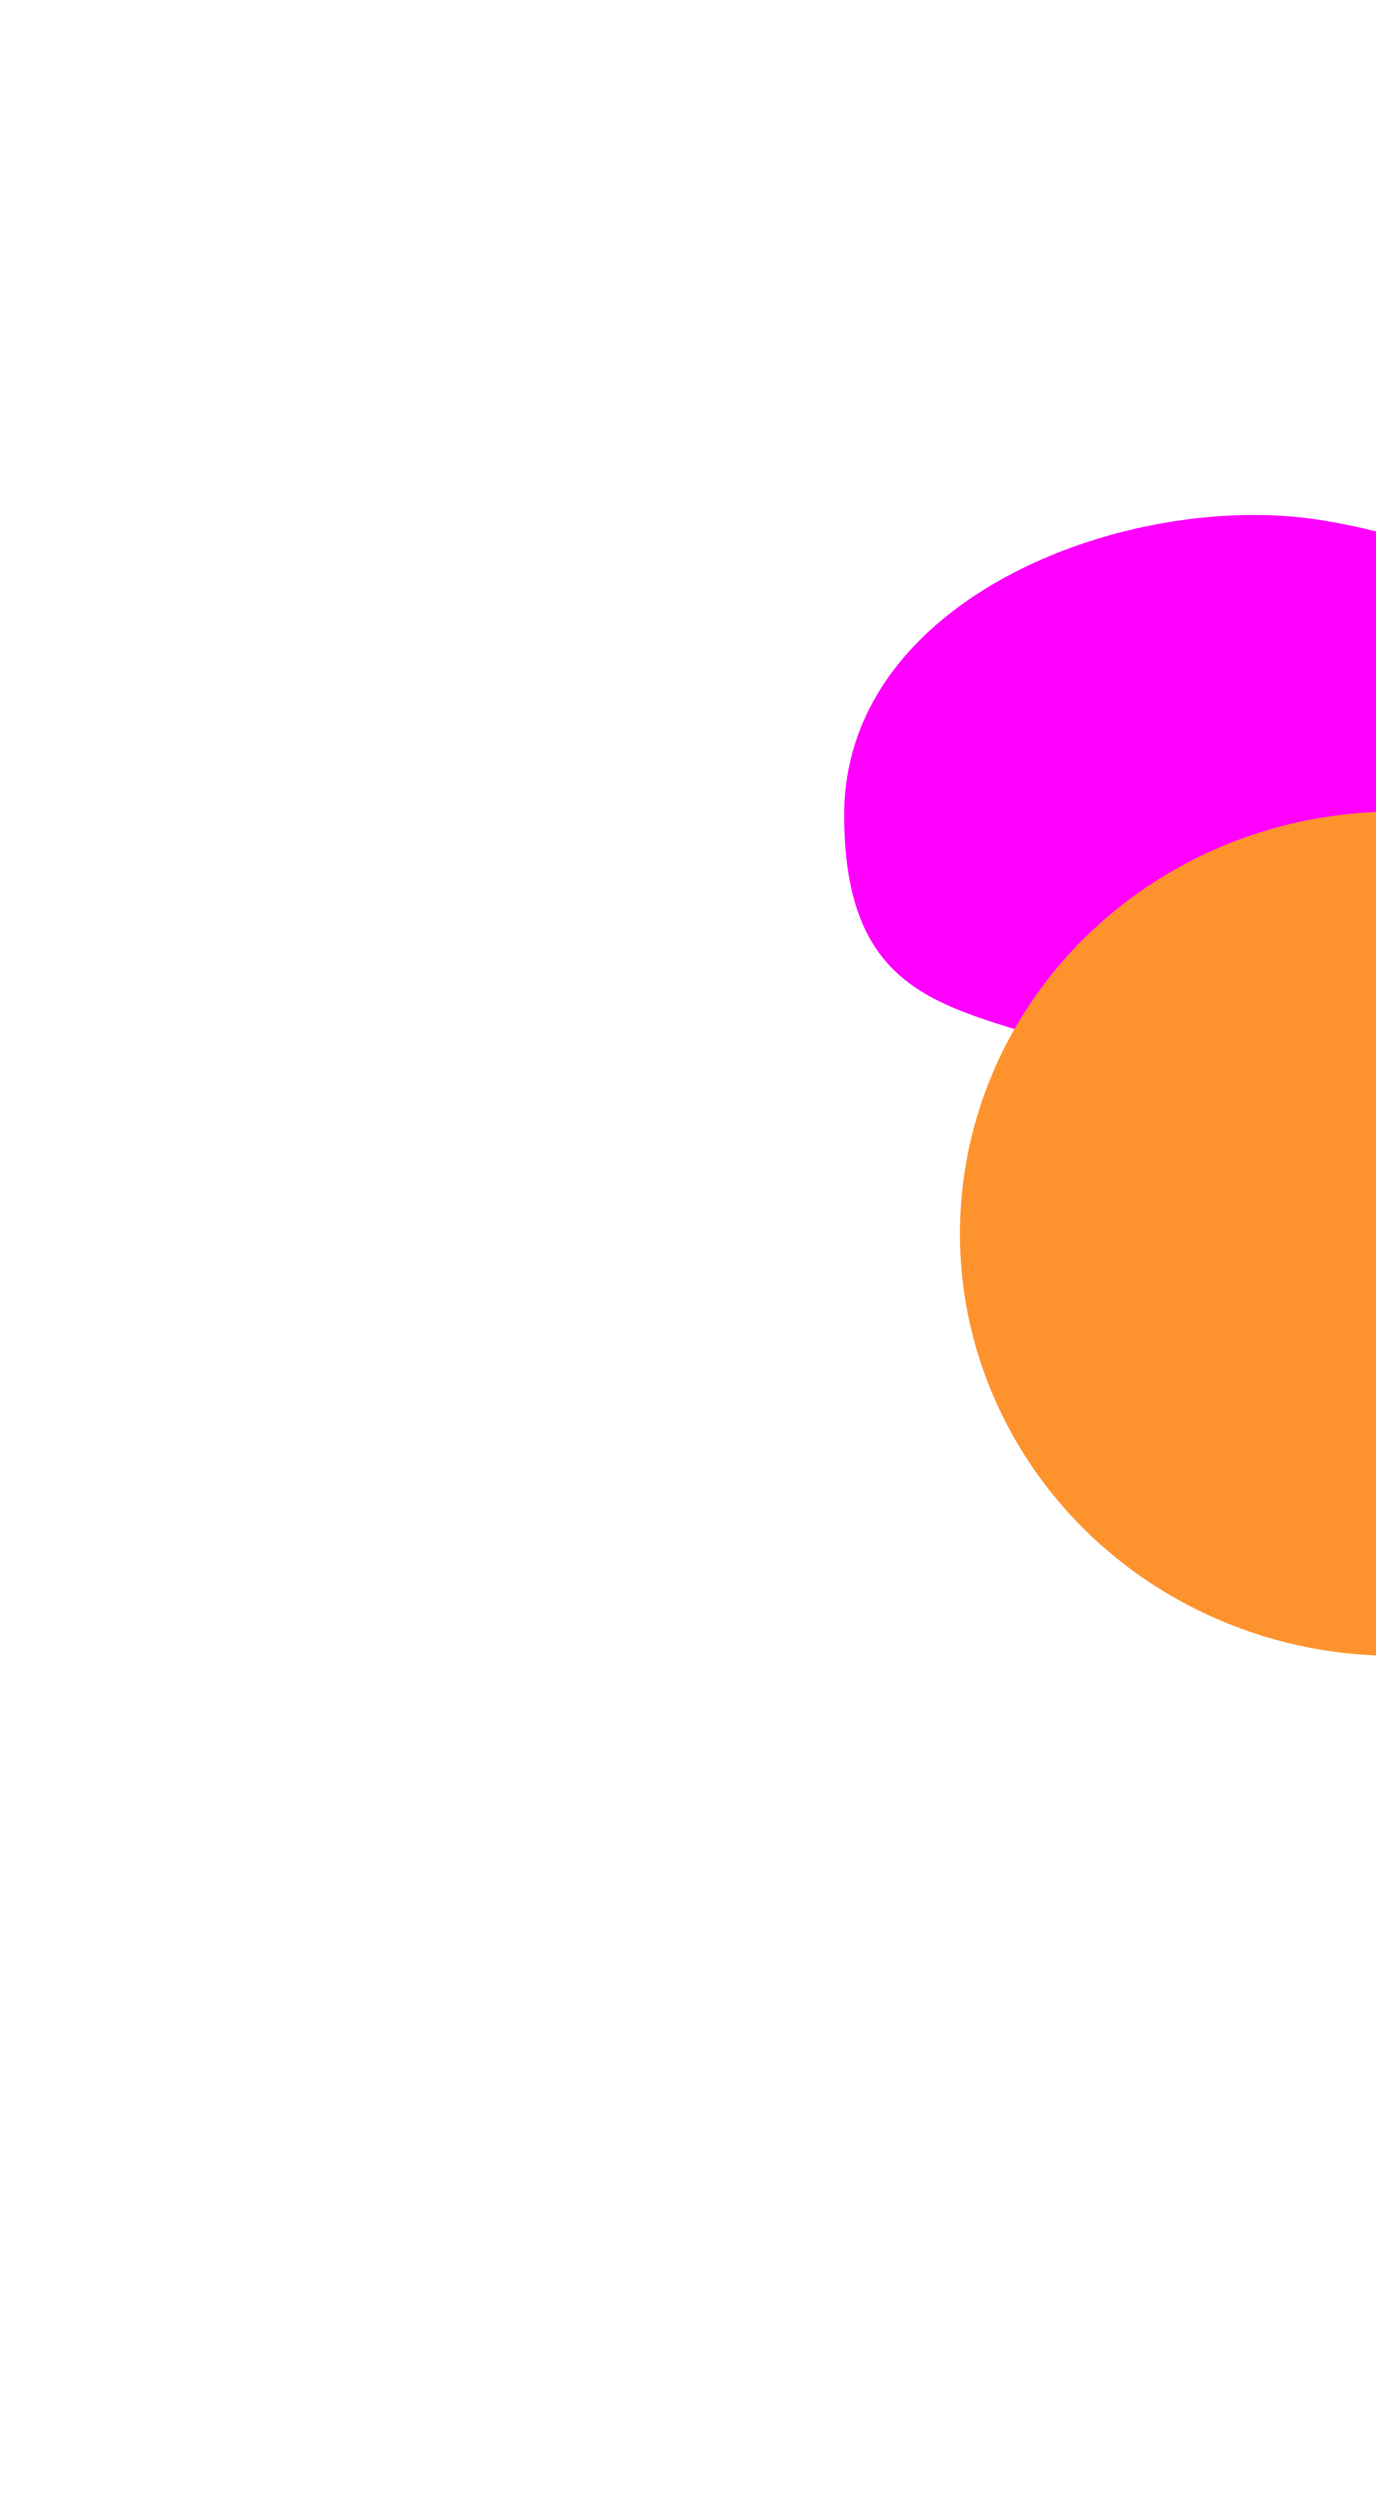 <svg xmlns="http://www.w3.org/2000/svg" width="1141" height="2073" viewBox="0 0 1141 2073" fill="none"><g filter="url(#filter0_f_13_40)"><path d="M1935.22 924.201C2106.93 1231.96 1702.97 1509.93 1660.66 1260.52C1566.47 1011.43 1326.5 1169.92 1326.5 924.201C1326.5 751.893 1553.49 668.657 1702.97 693.228C1890.36 724.033 1872.98 812.66 1935.22 924.201Z" fill="#4E00FF"></path></g><g filter="url(#filter1_f_13_40)"><path d="M1341.44 675.933C1522.39 1001.66 1096.71 1295.85 1052.13 1031.89C952.867 768.255 700 935.995 700 675.933C700 493.565 939.198 405.469 1096.71 431.475C1294.18 464.078 1275.86 557.879 1341.44 675.933Z" fill="#FF00FF"></path></g><g filter="url(#filter2_f_13_40)"><ellipse cx="1156.4" cy="1023" rx="360.401" ry="350" fill="#FE932E"></ellipse></g><defs><filter id="filter0_f_13_40" x="626.5" y="-11" width="2051" height="2068" filterUnits="userSpaceOnUse" color-interpolation-filters="sRGB"><feGaussianBlur stdDeviation="350"></feGaussianBlur></filter><filter id="filter1_f_13_40" x="0" y="-273" width="2086" height="2107" filterUnits="userSpaceOnUse" color-interpolation-filters="sRGB"><feGaussianBlur stdDeviation="350"></feGaussianBlur></filter><filter id="filter2_f_13_40" x="96" y="-27" width="2120.8" height="2100" filterUnits="userSpaceOnUse" color-interpolation-filters="sRGB"><feGaussianBlur stdDeviation="350"></feGaussianBlur></filter></defs></svg>